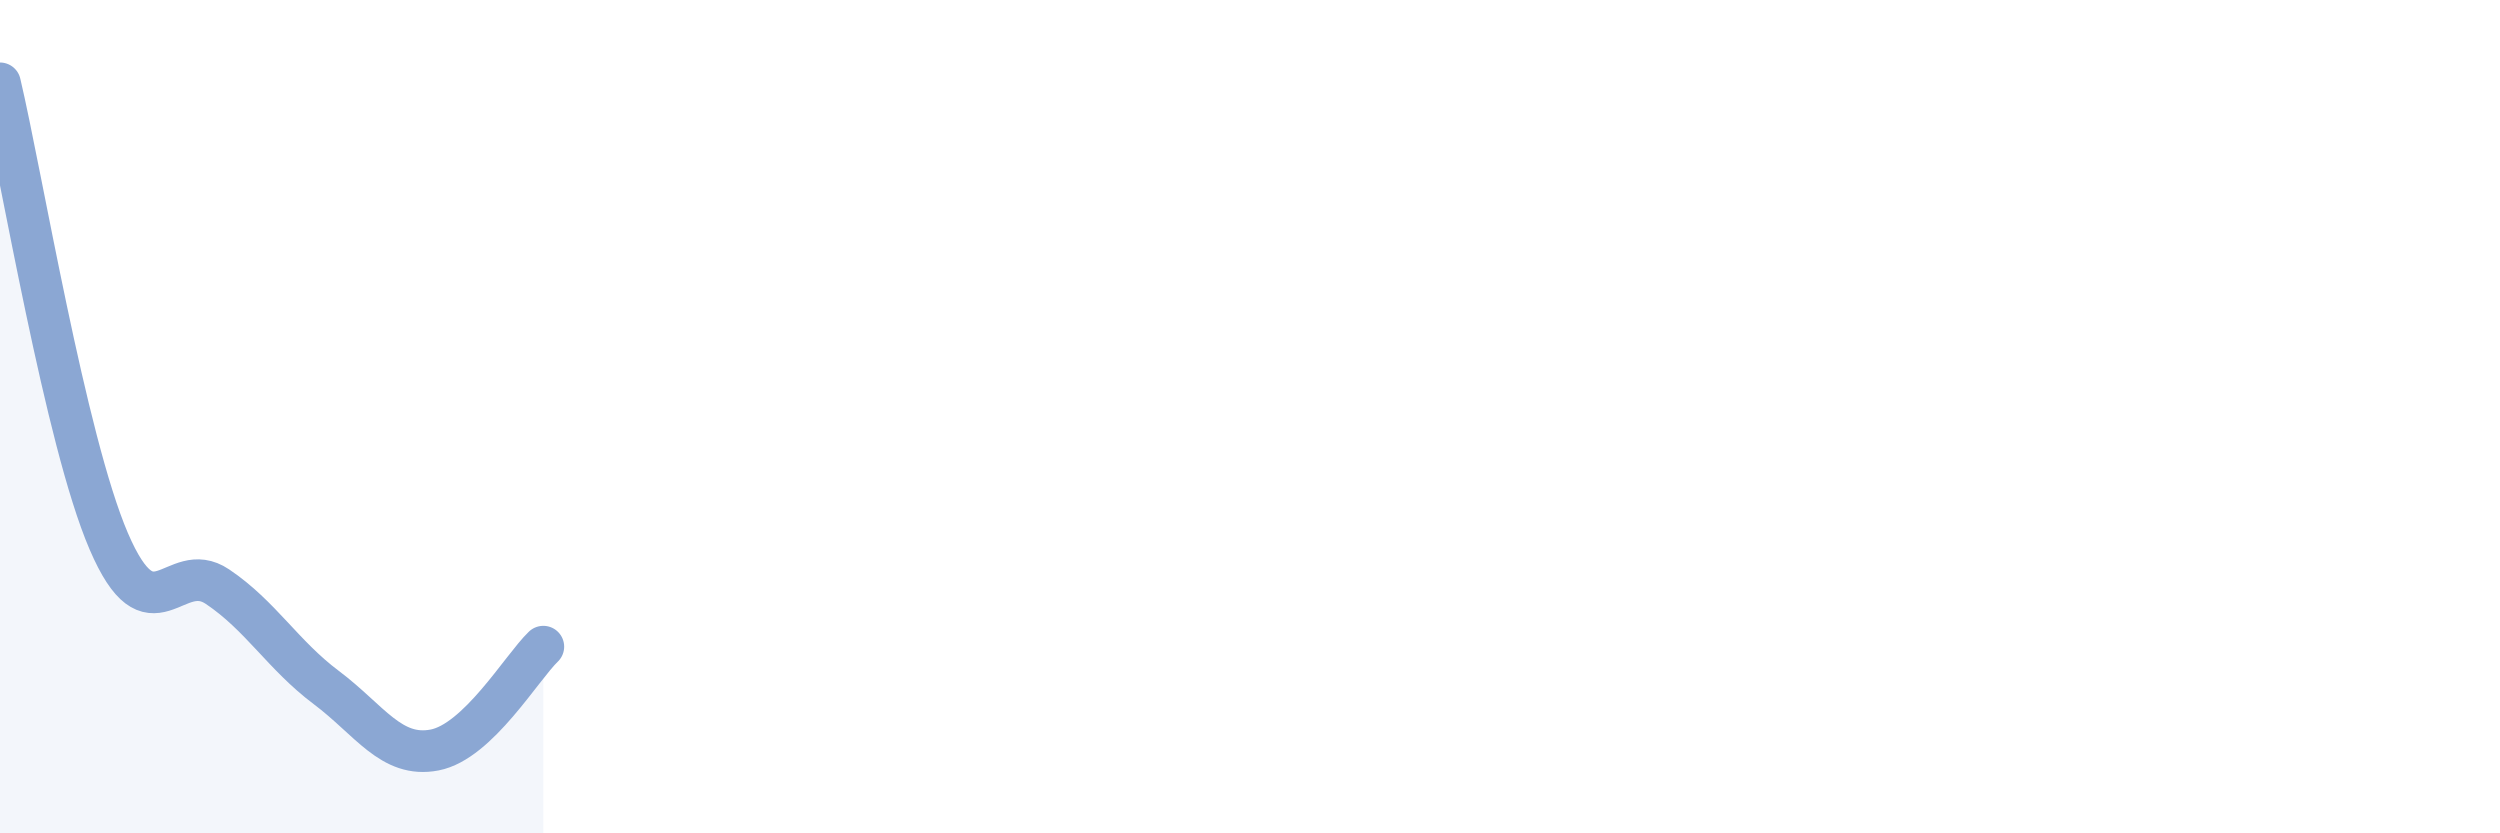 
    <svg width="60" height="20" viewBox="0 0 60 20" xmlns="http://www.w3.org/2000/svg">
      <path
        d="M 0,2 C 0.52,4.2 1.57,10.57 2.61,12.99 C 3.65,15.41 4.18,13.38 5.22,14.08 C 6.26,14.78 6.79,15.72 7.83,16.5 C 8.87,17.28 9.39,18.2 10.43,18 C 11.47,17.8 12.52,16.02 13.04,15.52L13.04 20L0 20Z"
        fill="#8ba7d3"
        opacity="0.1"
        stroke-linecap="round"
        stroke-linejoin="round"
      />
      <path
        d="M 0,2 C 0.52,4.2 1.57,10.57 2.61,12.99 C 3.65,15.41 4.18,13.38 5.22,14.08 C 6.26,14.78 6.79,15.72 7.83,16.5 C 8.87,17.28 9.39,18.2 10.43,18 C 11.47,17.8 12.52,16.02 13.04,15.52"
        stroke="#8ba7d3"
        stroke-width="1"
        fill="none"
        stroke-linecap="round"
        stroke-linejoin="round"
      />
    </svg>
  